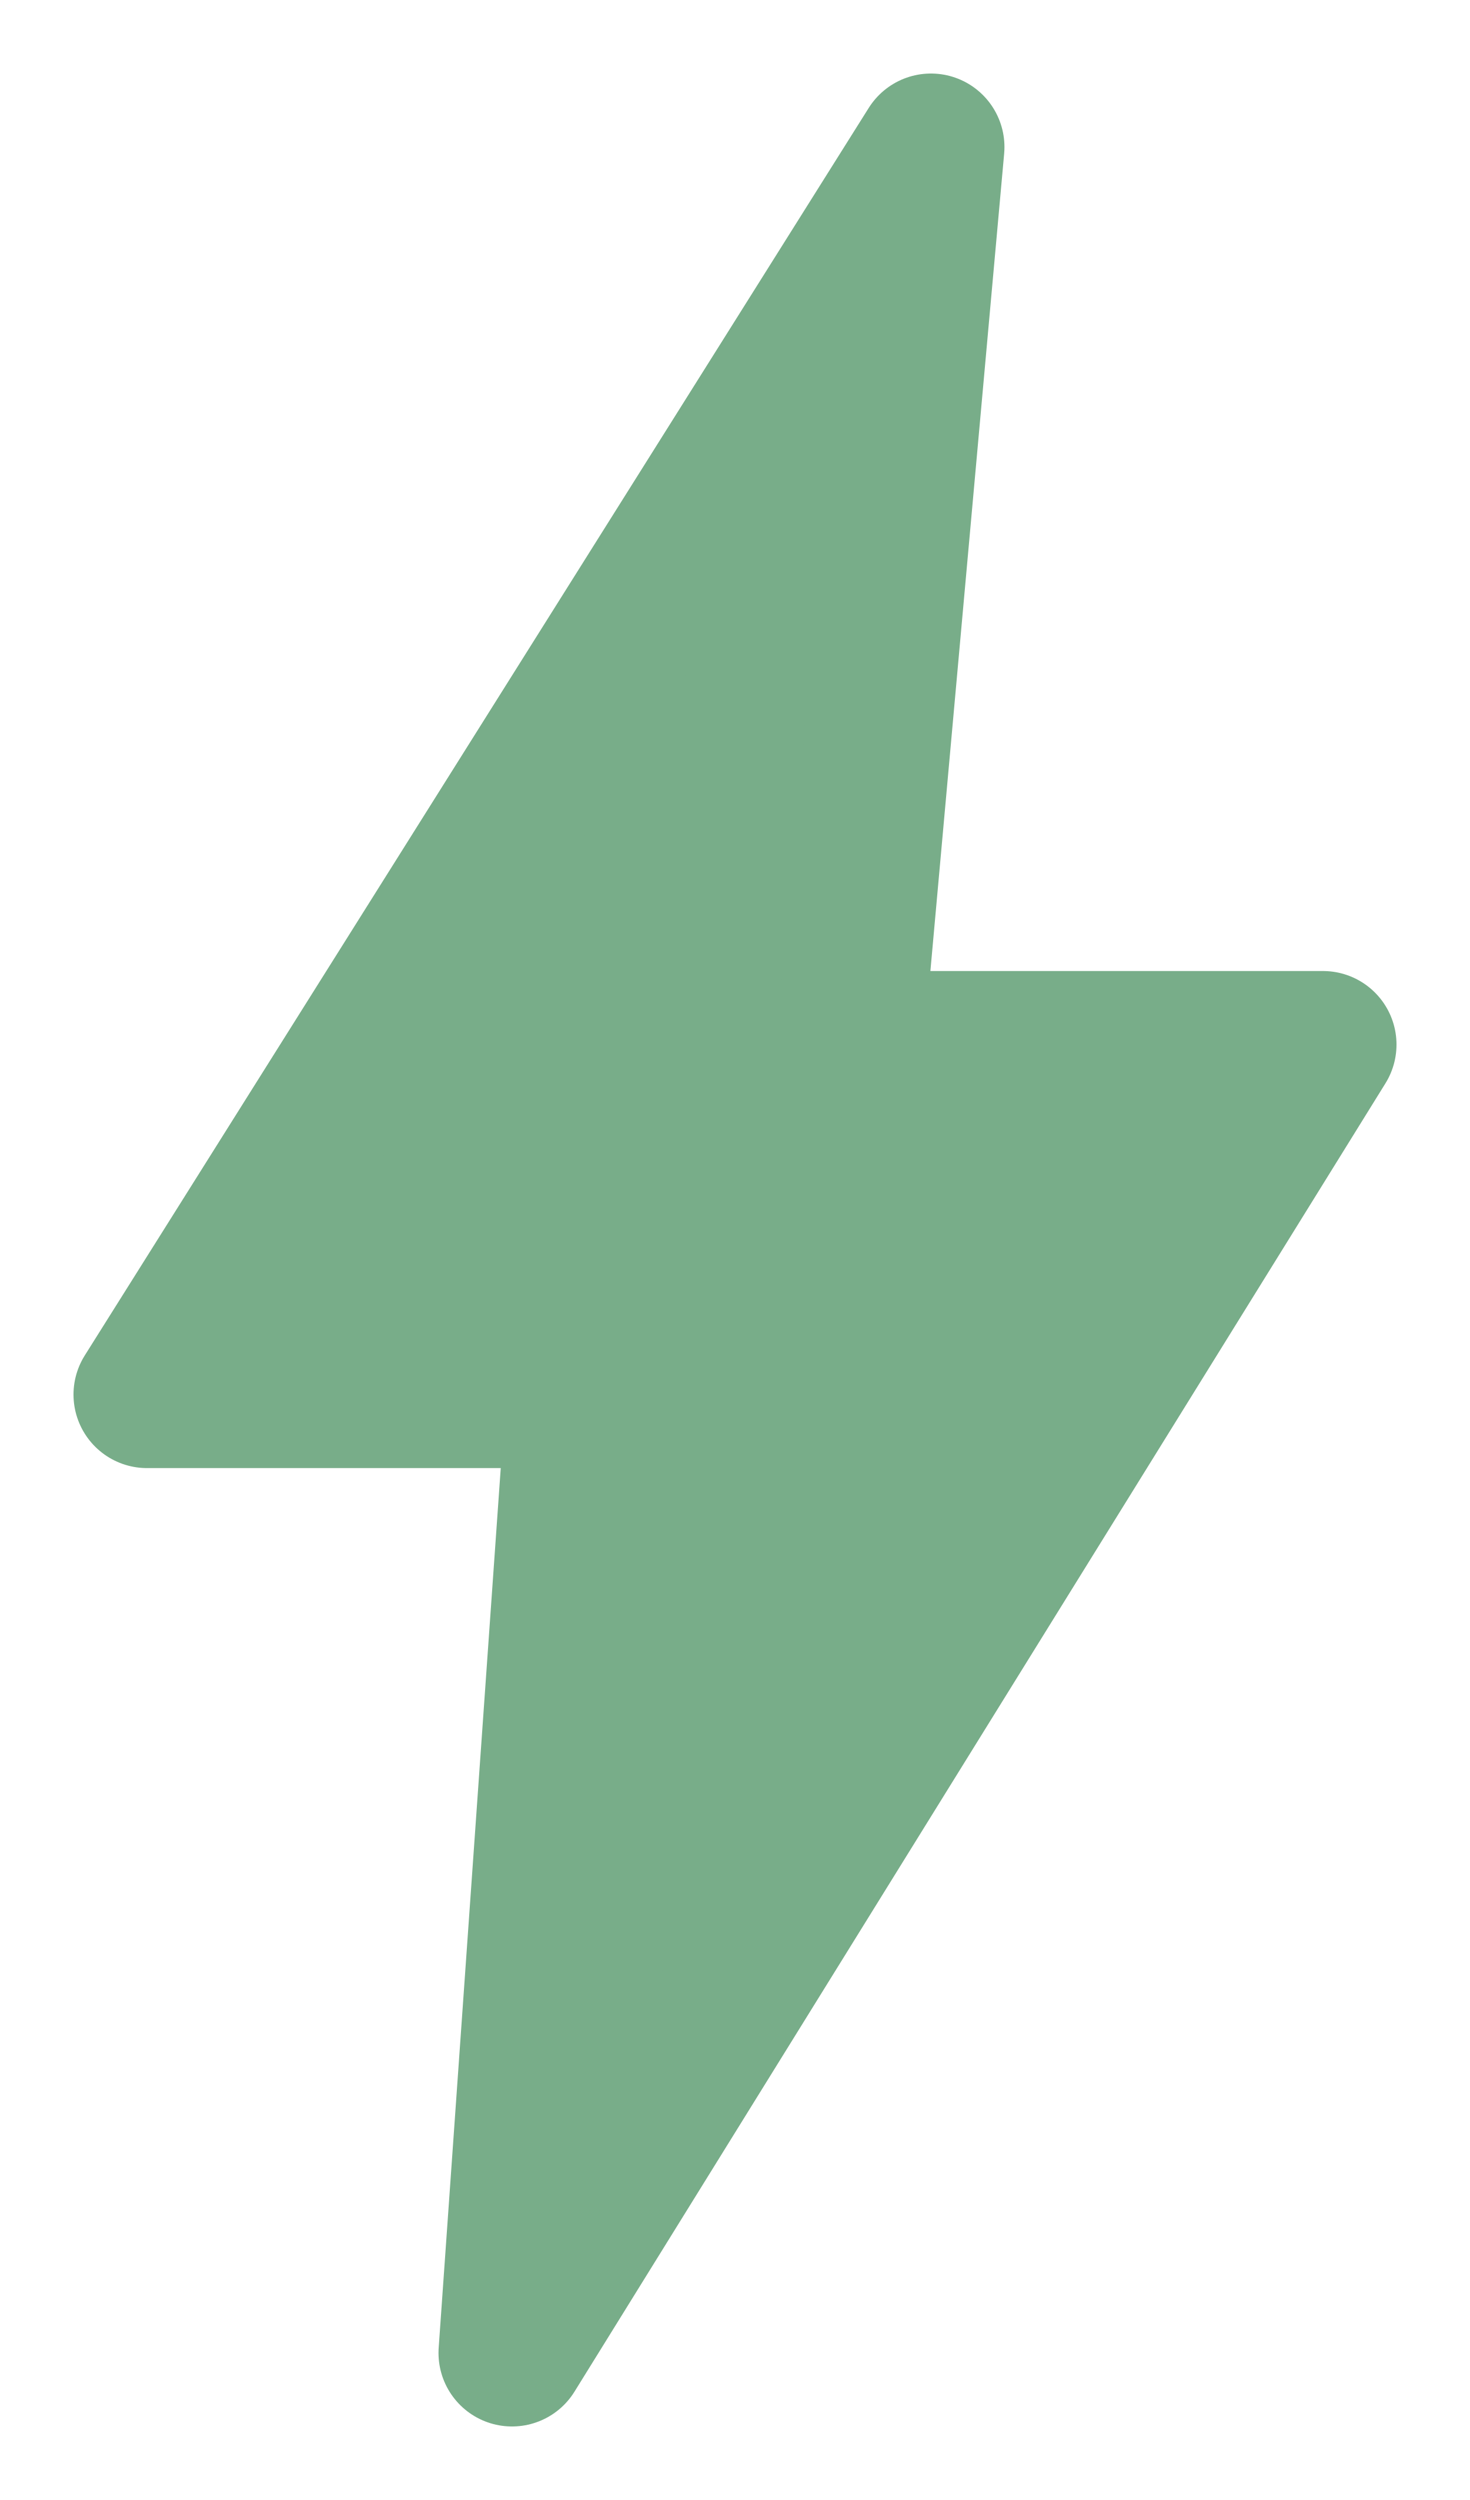 <svg width="10" height="17" viewBox="0 0 10 17" fill="none" xmlns="http://www.w3.org/2000/svg">
<path d="M1 9.483L6.333 1L5.782 7.103H9L3.483 16L3.943 9.483H1Z" fill="#78AD89" stroke="#78AD89" stroke-linecap="round" stroke-linejoin="round"/>
</svg>
